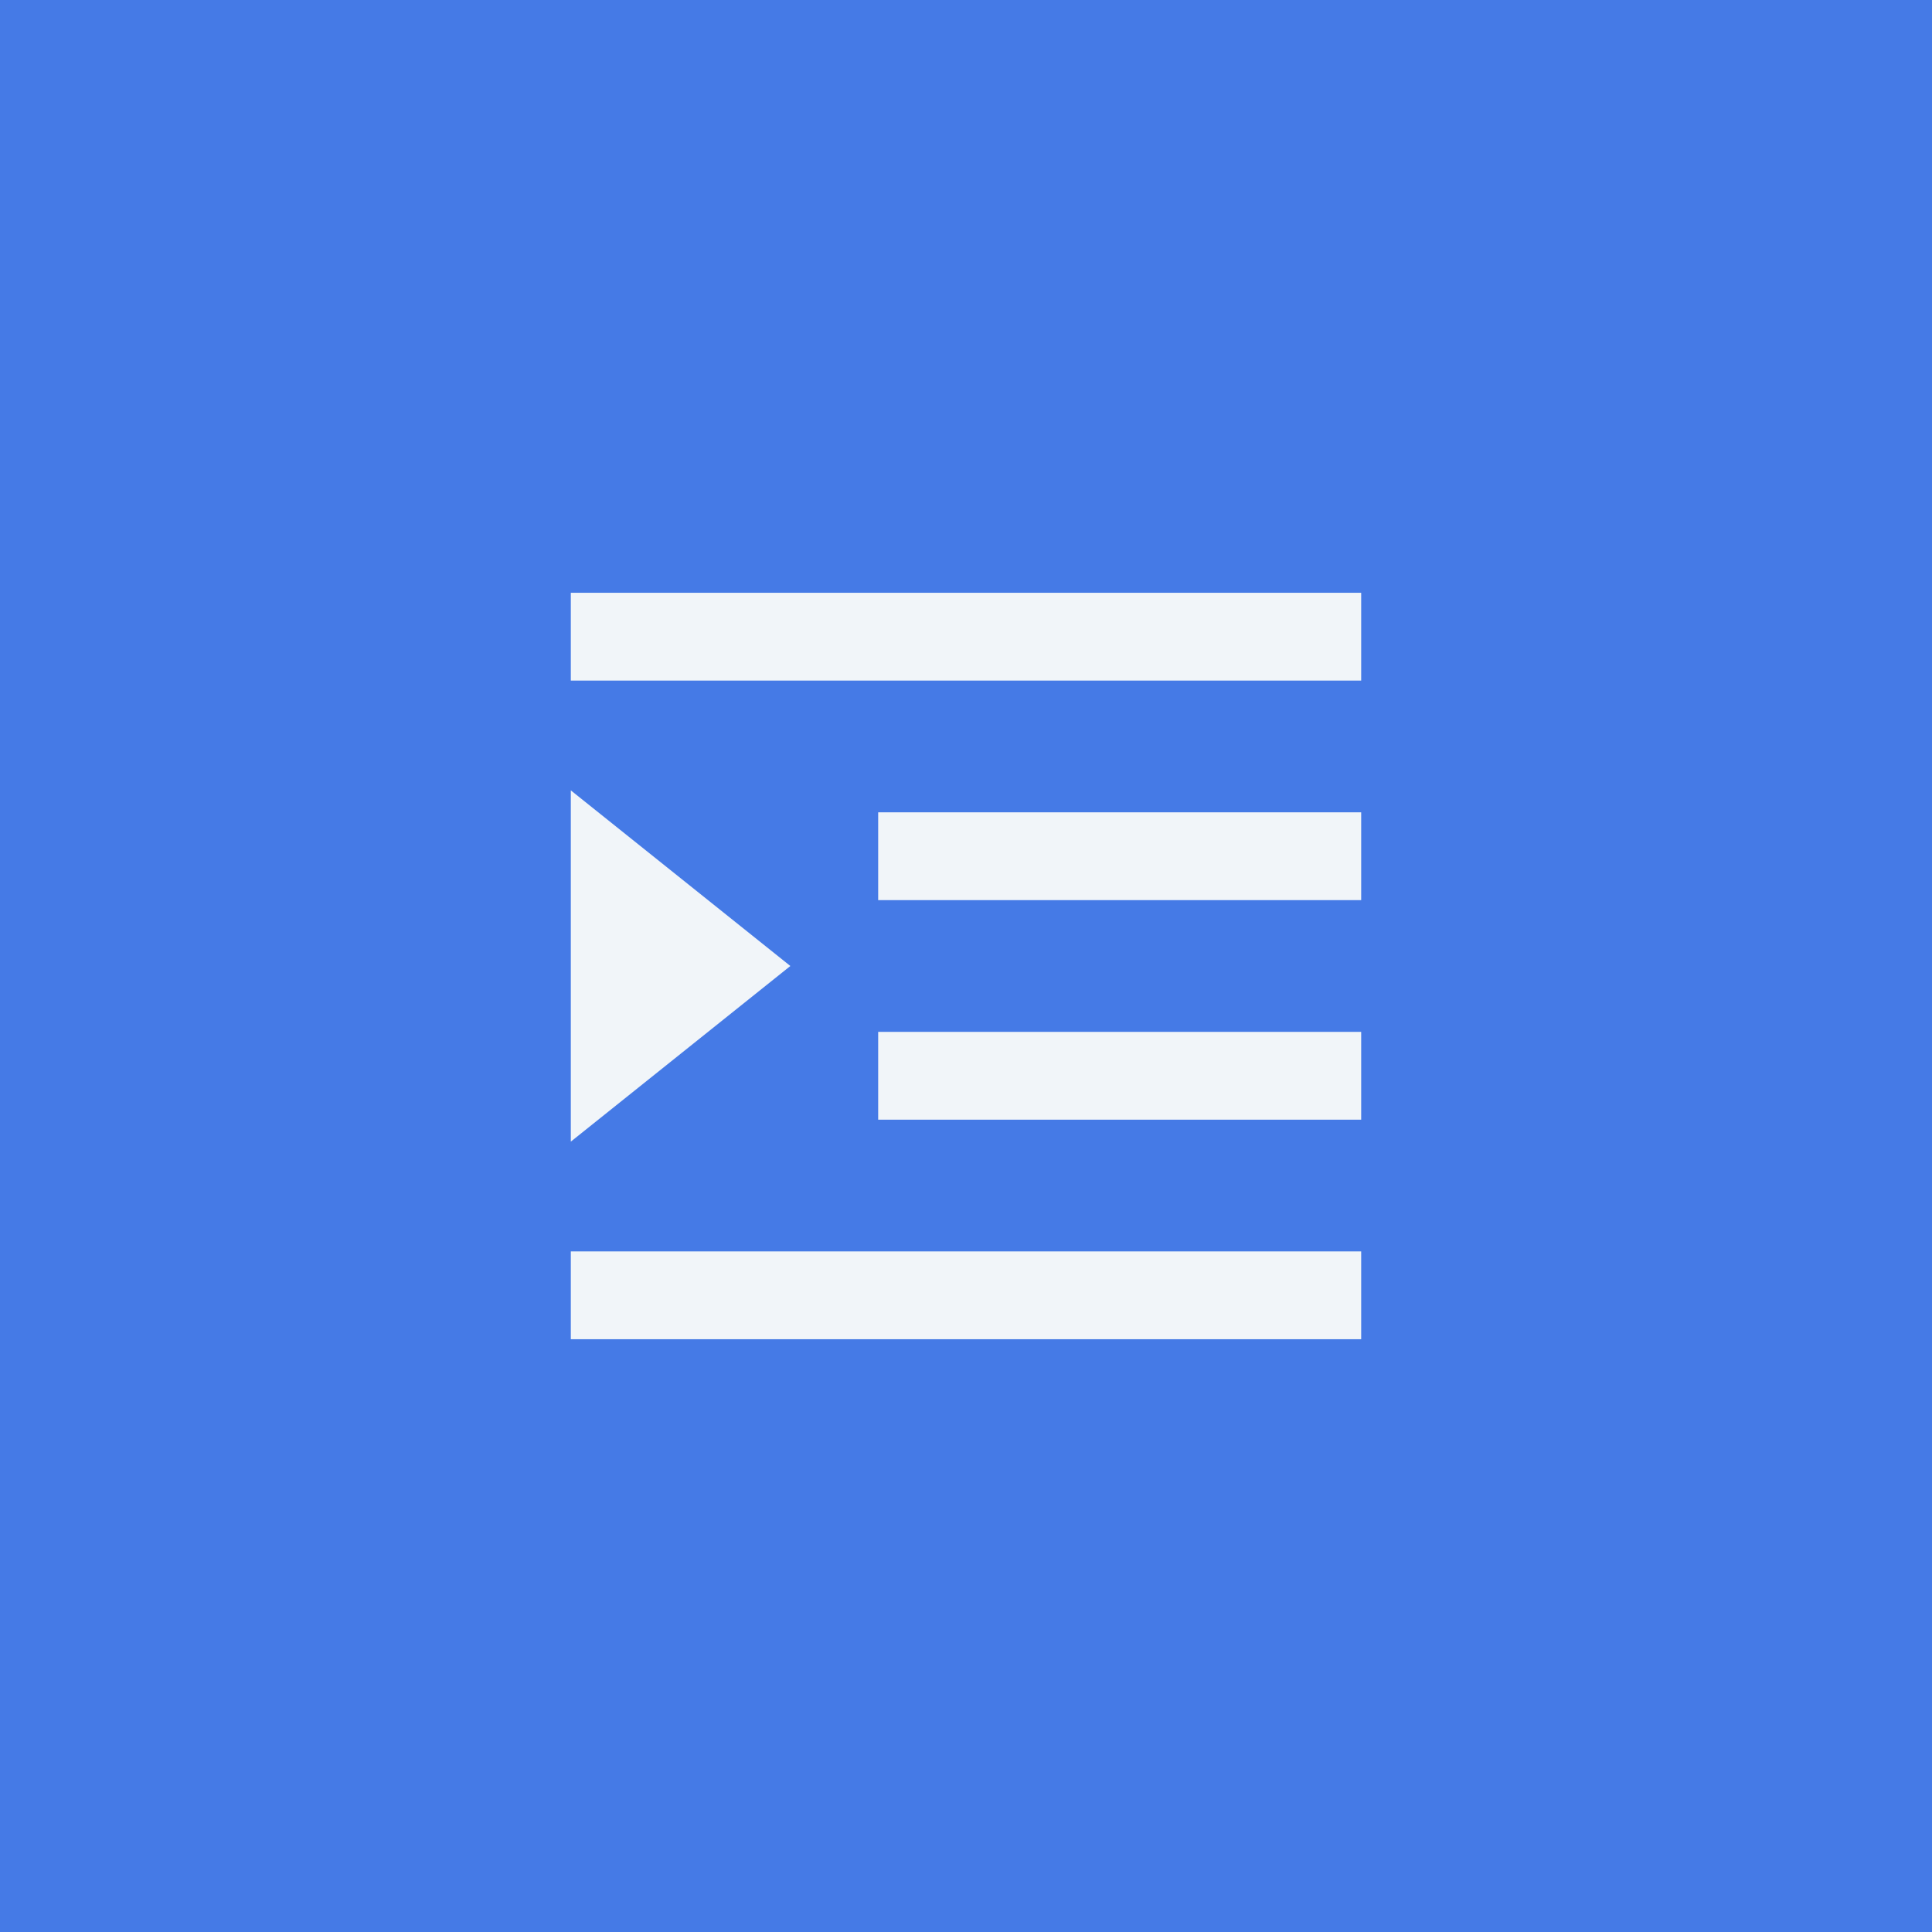 <svg xmlns="http://www.w3.org/2000/svg" width="44" height="44" viewBox="0 0 44 44" fill="none"><rect width="44" height="44" fill="#457AE6"></rect><path fill-rule="evenodd" clip-rule="evenodd" d="M13 18L18 22L13 26" fill="#F1F5F9"></path><path fill-rule="evenodd" clip-rule="evenodd" d="M31 15.5H13V13.5H31V15.5Z" fill="#F1F5F9"></path><path fill-rule="evenodd" clip-rule="evenodd" d="M31 25.5H20V23.5H31V25.5Z" fill="#F1F5F9"></path><path fill-rule="evenodd" clip-rule="evenodd" d="M31 20.5H20V18.5H31V20.5Z" fill="#F1F5F9"></path><path fill-rule="evenodd" clip-rule="evenodd" d="M31 30.5H13V28.5H31V30.5Z" fill="#F1F5F9"></path></svg>